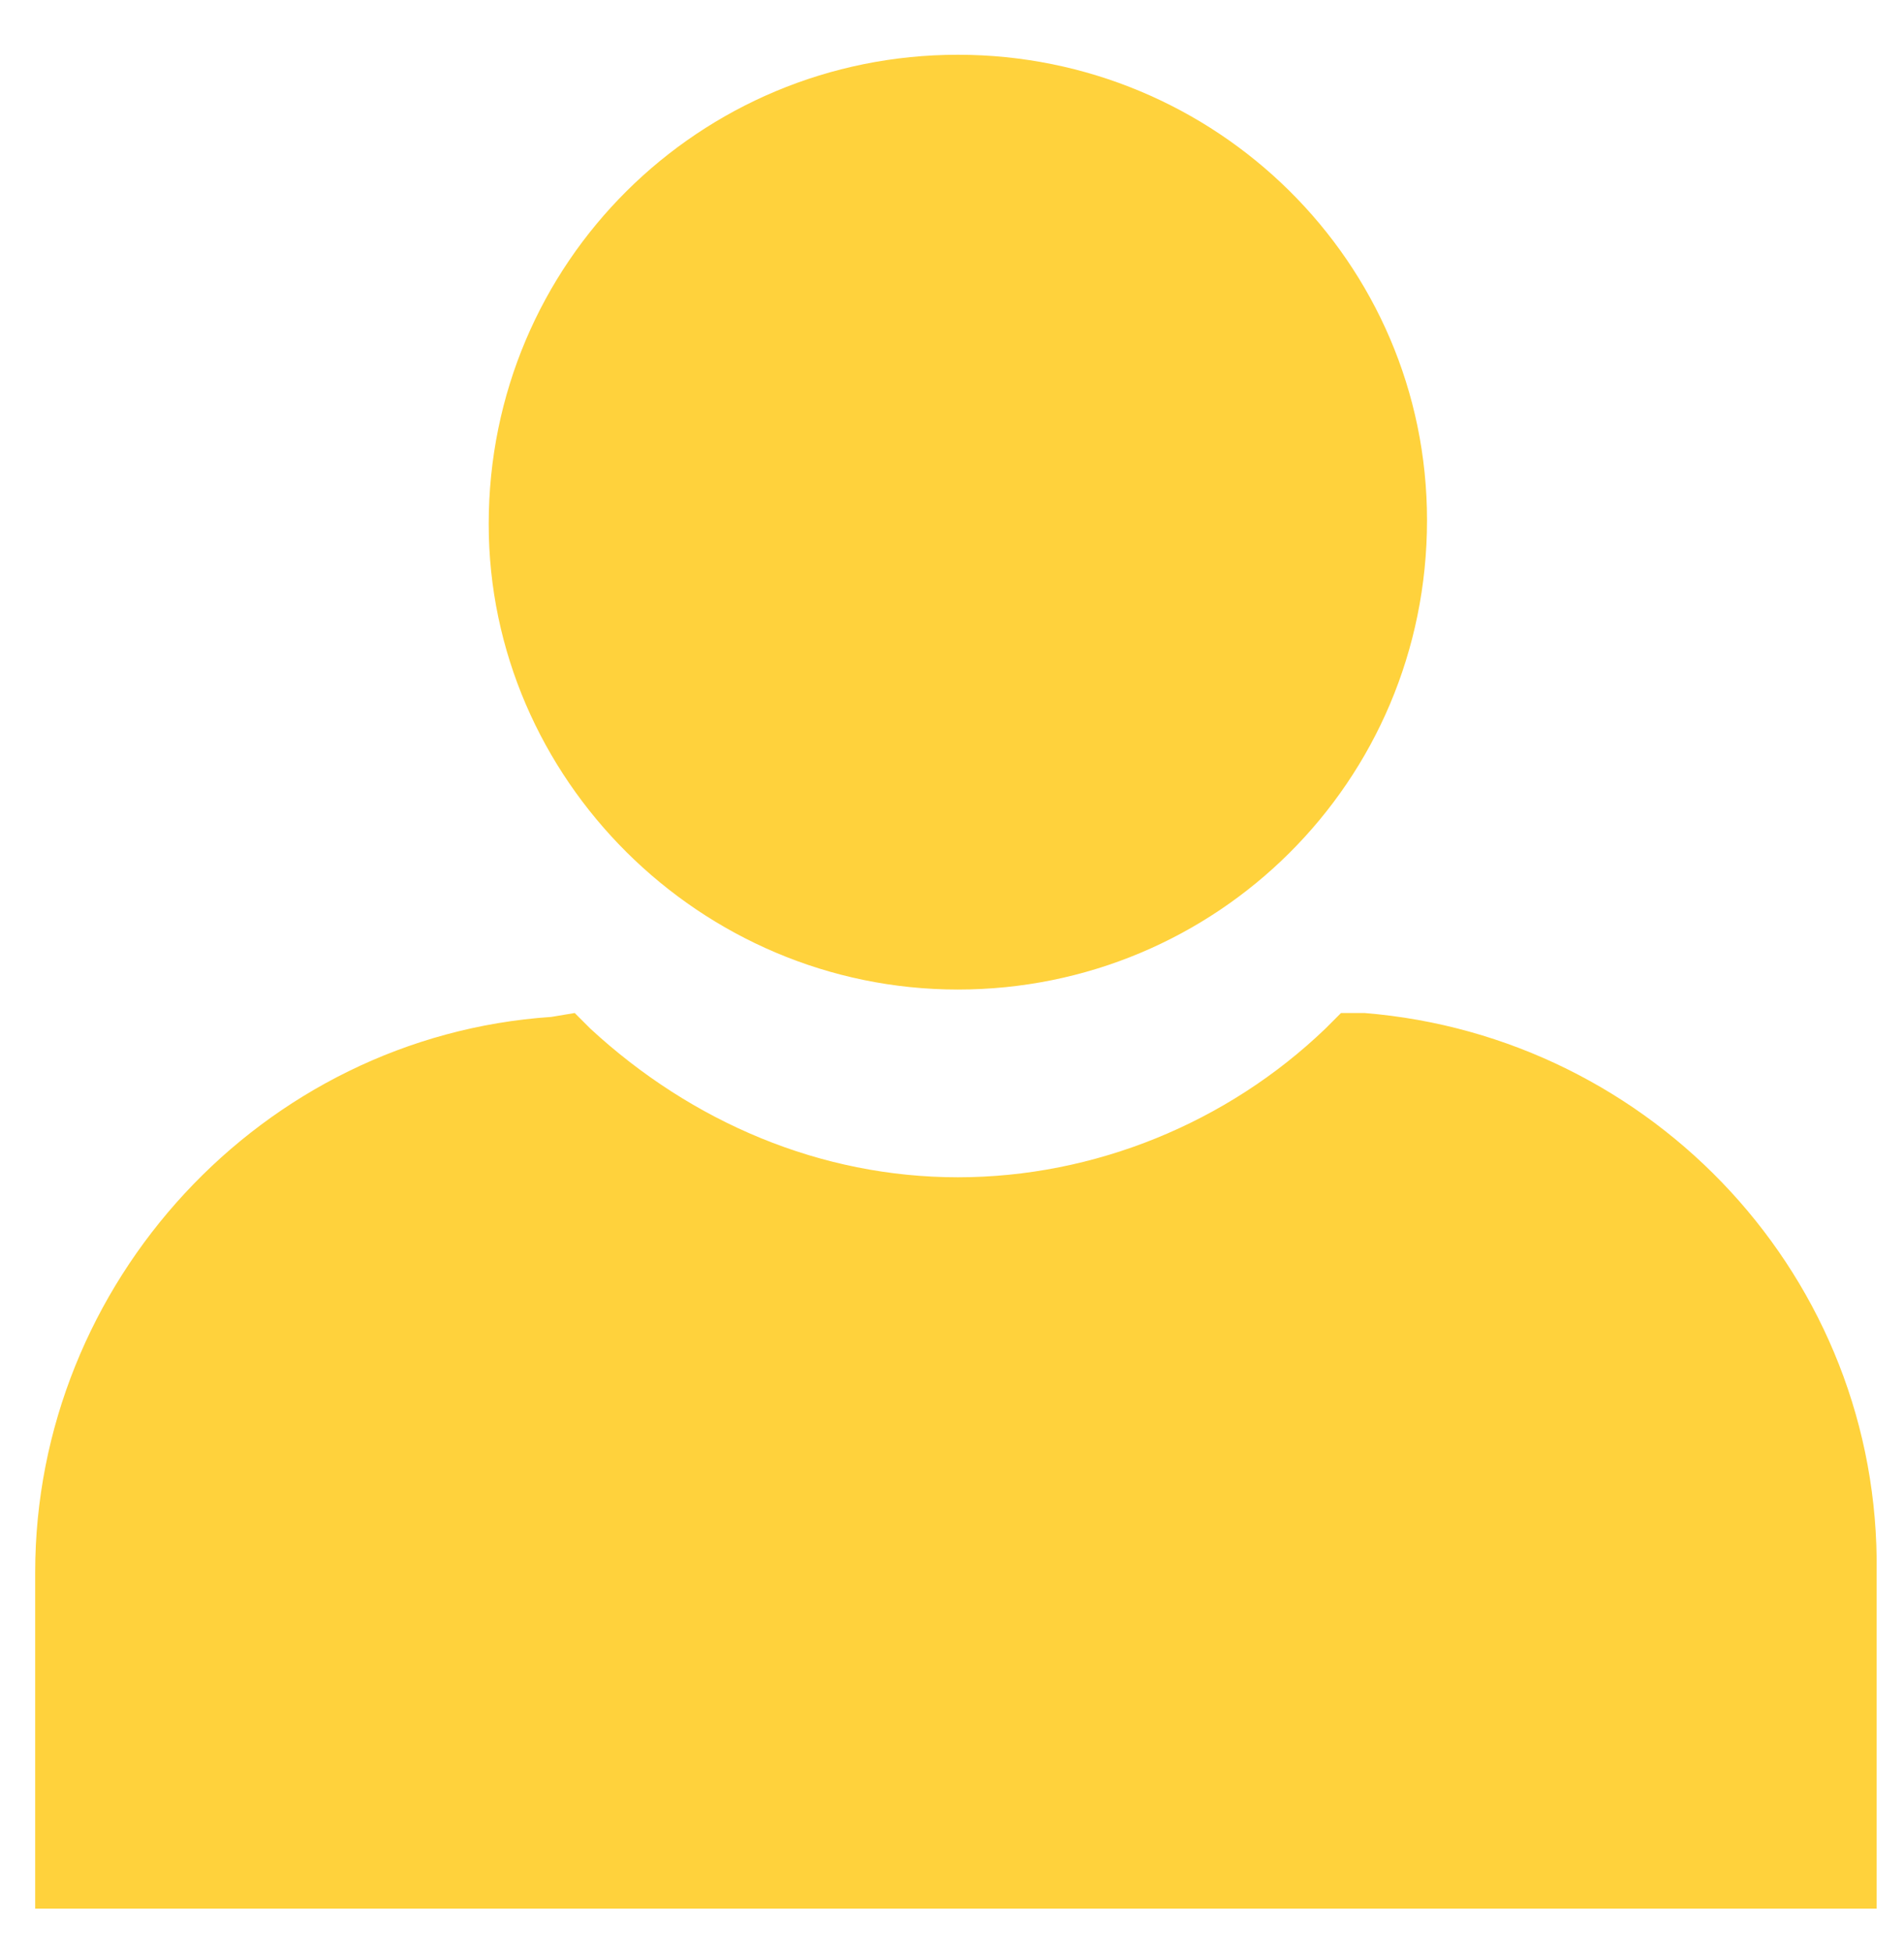 <?xml version="1.0" encoding="utf-8"?>
<!-- Generator: Adobe Illustrator 19.0.0, SVG Export Plug-In . SVG Version: 6.00 Build 0)  -->
<svg version="1.1" id="Layer_1" xmlns="http://www.w3.org/2000/svg" xmlns:xlink="http://www.w3.org/1999/xlink" x="0px" y="0px"
	 viewBox="-43 61.1 48.7 49.9" style="enable-background:new -43 61.1 48.7 49.9;" xml:space="preserve">
<style type="text/css">
	.st0{fill:#FFD23C;}
</style>
<g>
	<g>
		<path class="st0" d="M-18.5,86.4L-18.5,86.4c6.6,0,12-5.3,12-12c0-6.6-5.4-11.9-12-11.9s-12,5.3-12,12
			C-30.5,81-25.1,86.4-18.5,86.4z"/>
		<path class="st0" d="M-8.1,87L-8.7,87l-0.4,0.4c-2.5,2.4-5.9,3.8-9.4,3.8s-6.8-1.4-9.4-3.8l-0.4-0.4l-0.6,0.1
			c-7.4,0.5-13.2,6.8-13.2,14.2v8.6H5v-8.6C5.1,93.8-0.7,87.6-8.1,87z"/>
	</g>
</g>
</svg>
